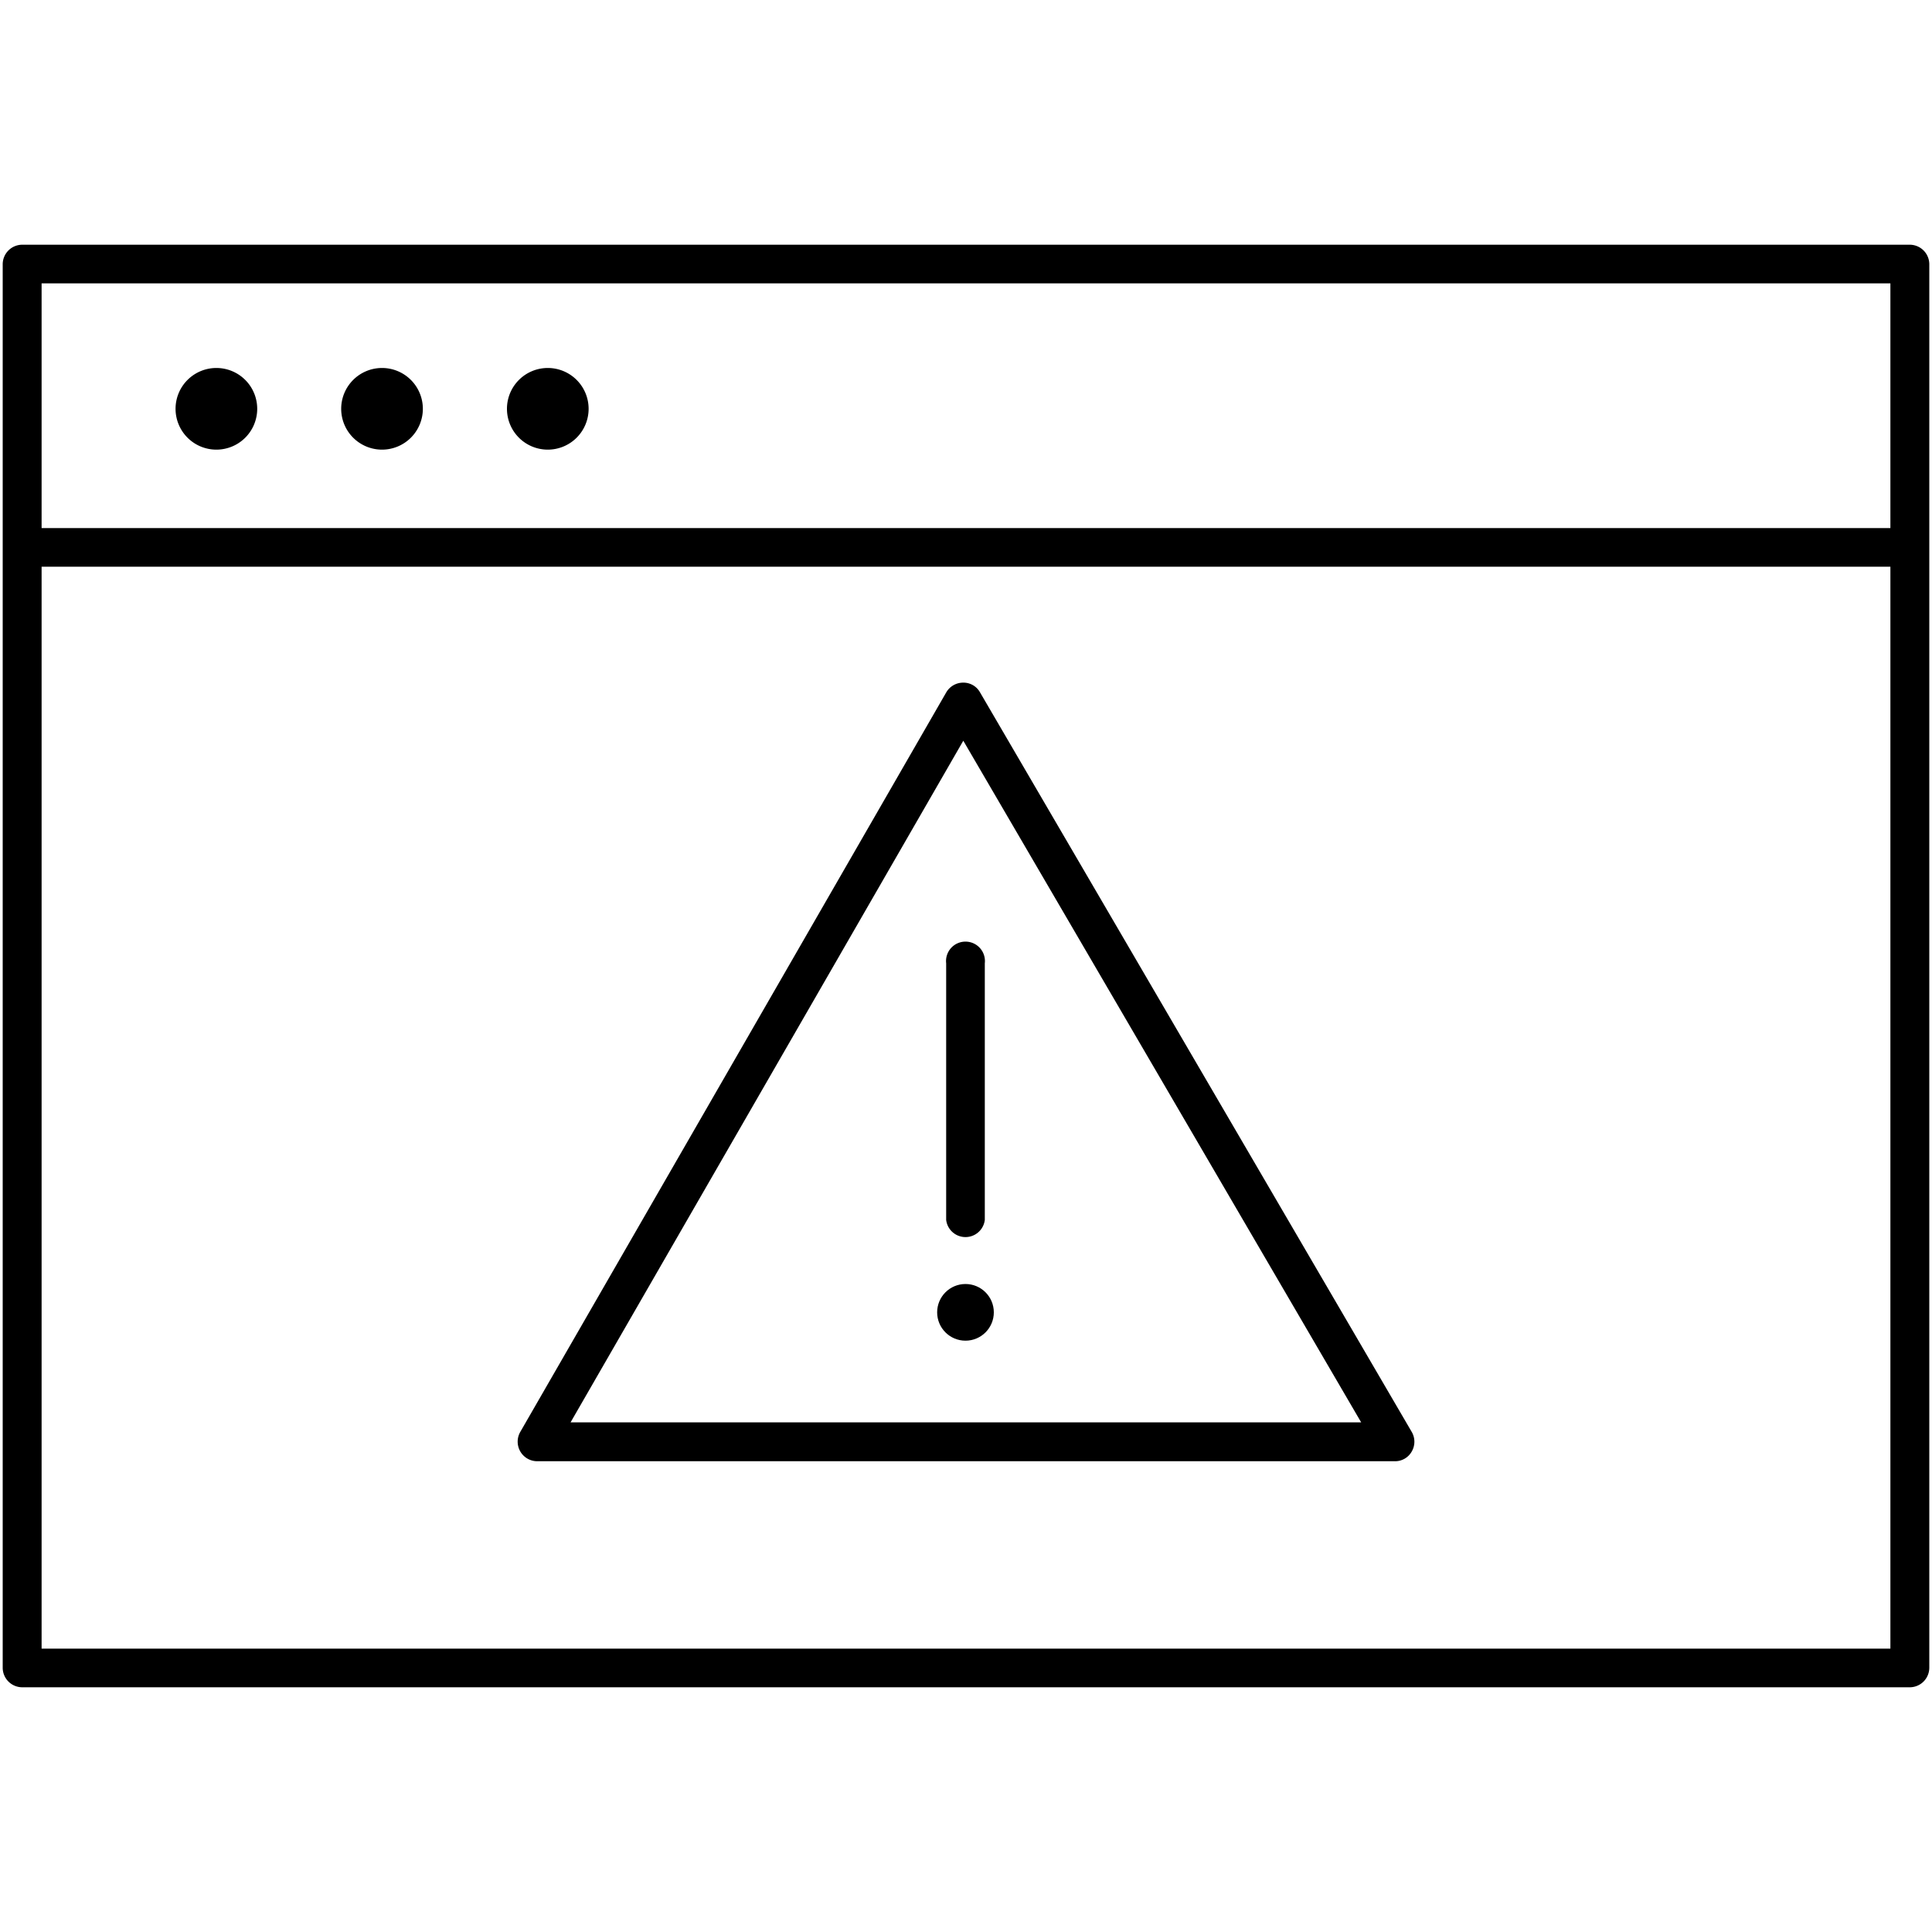 <svg xmlns="http://www.w3.org/2000/svg" viewBox="0 0 150 150"><path d="M148.28,19H1.72A1.52,1.52,0,0,0,.21,20.5v109A1.52,1.52,0,0,0,1.72,131H148.28a1.52,1.52,0,0,0,1.51-1.51V20.5A1.52,1.52,0,0,0,148.28,19Zm-1.51,3V41H3.23V22ZM3.23,128V44H146.77v84Z"/><path d="M16.8,34.91a3.17,3.17,0,1,0-3.17-3.17A3.17,3.17,0,0,0,16.8,34.91Z"/><path d="M29.66,34.91a3.17,3.17,0,1,0-3.17-3.17A3.17,3.17,0,0,0,29.66,34.91Z"/><path d="M42.53,34.91a3.17,3.17,0,1,0-3.17-3.17A3.17,3.17,0,0,0,42.53,34.91Z"/><path d="M76.08,53.74a1.47,1.47,0,0,0-1.3-.74,1.52,1.52,0,0,0-1.31.75L40.39,111.18a1.52,1.52,0,0,0,1.3,2.27h66.62a1.48,1.48,0,0,0,1.3-.76,1.51,1.51,0,0,0,0-1.51ZM44.3,110.43,74.79,57.51l30.89,52.92Z"/><path d="M73.46,74.79V94.71a1.51,1.51,0,0,0,3,0V74.79a1.51,1.51,0,1,0-3,0Z"/><circle cx="74.96" cy="101.89" r="2.2"/></svg>